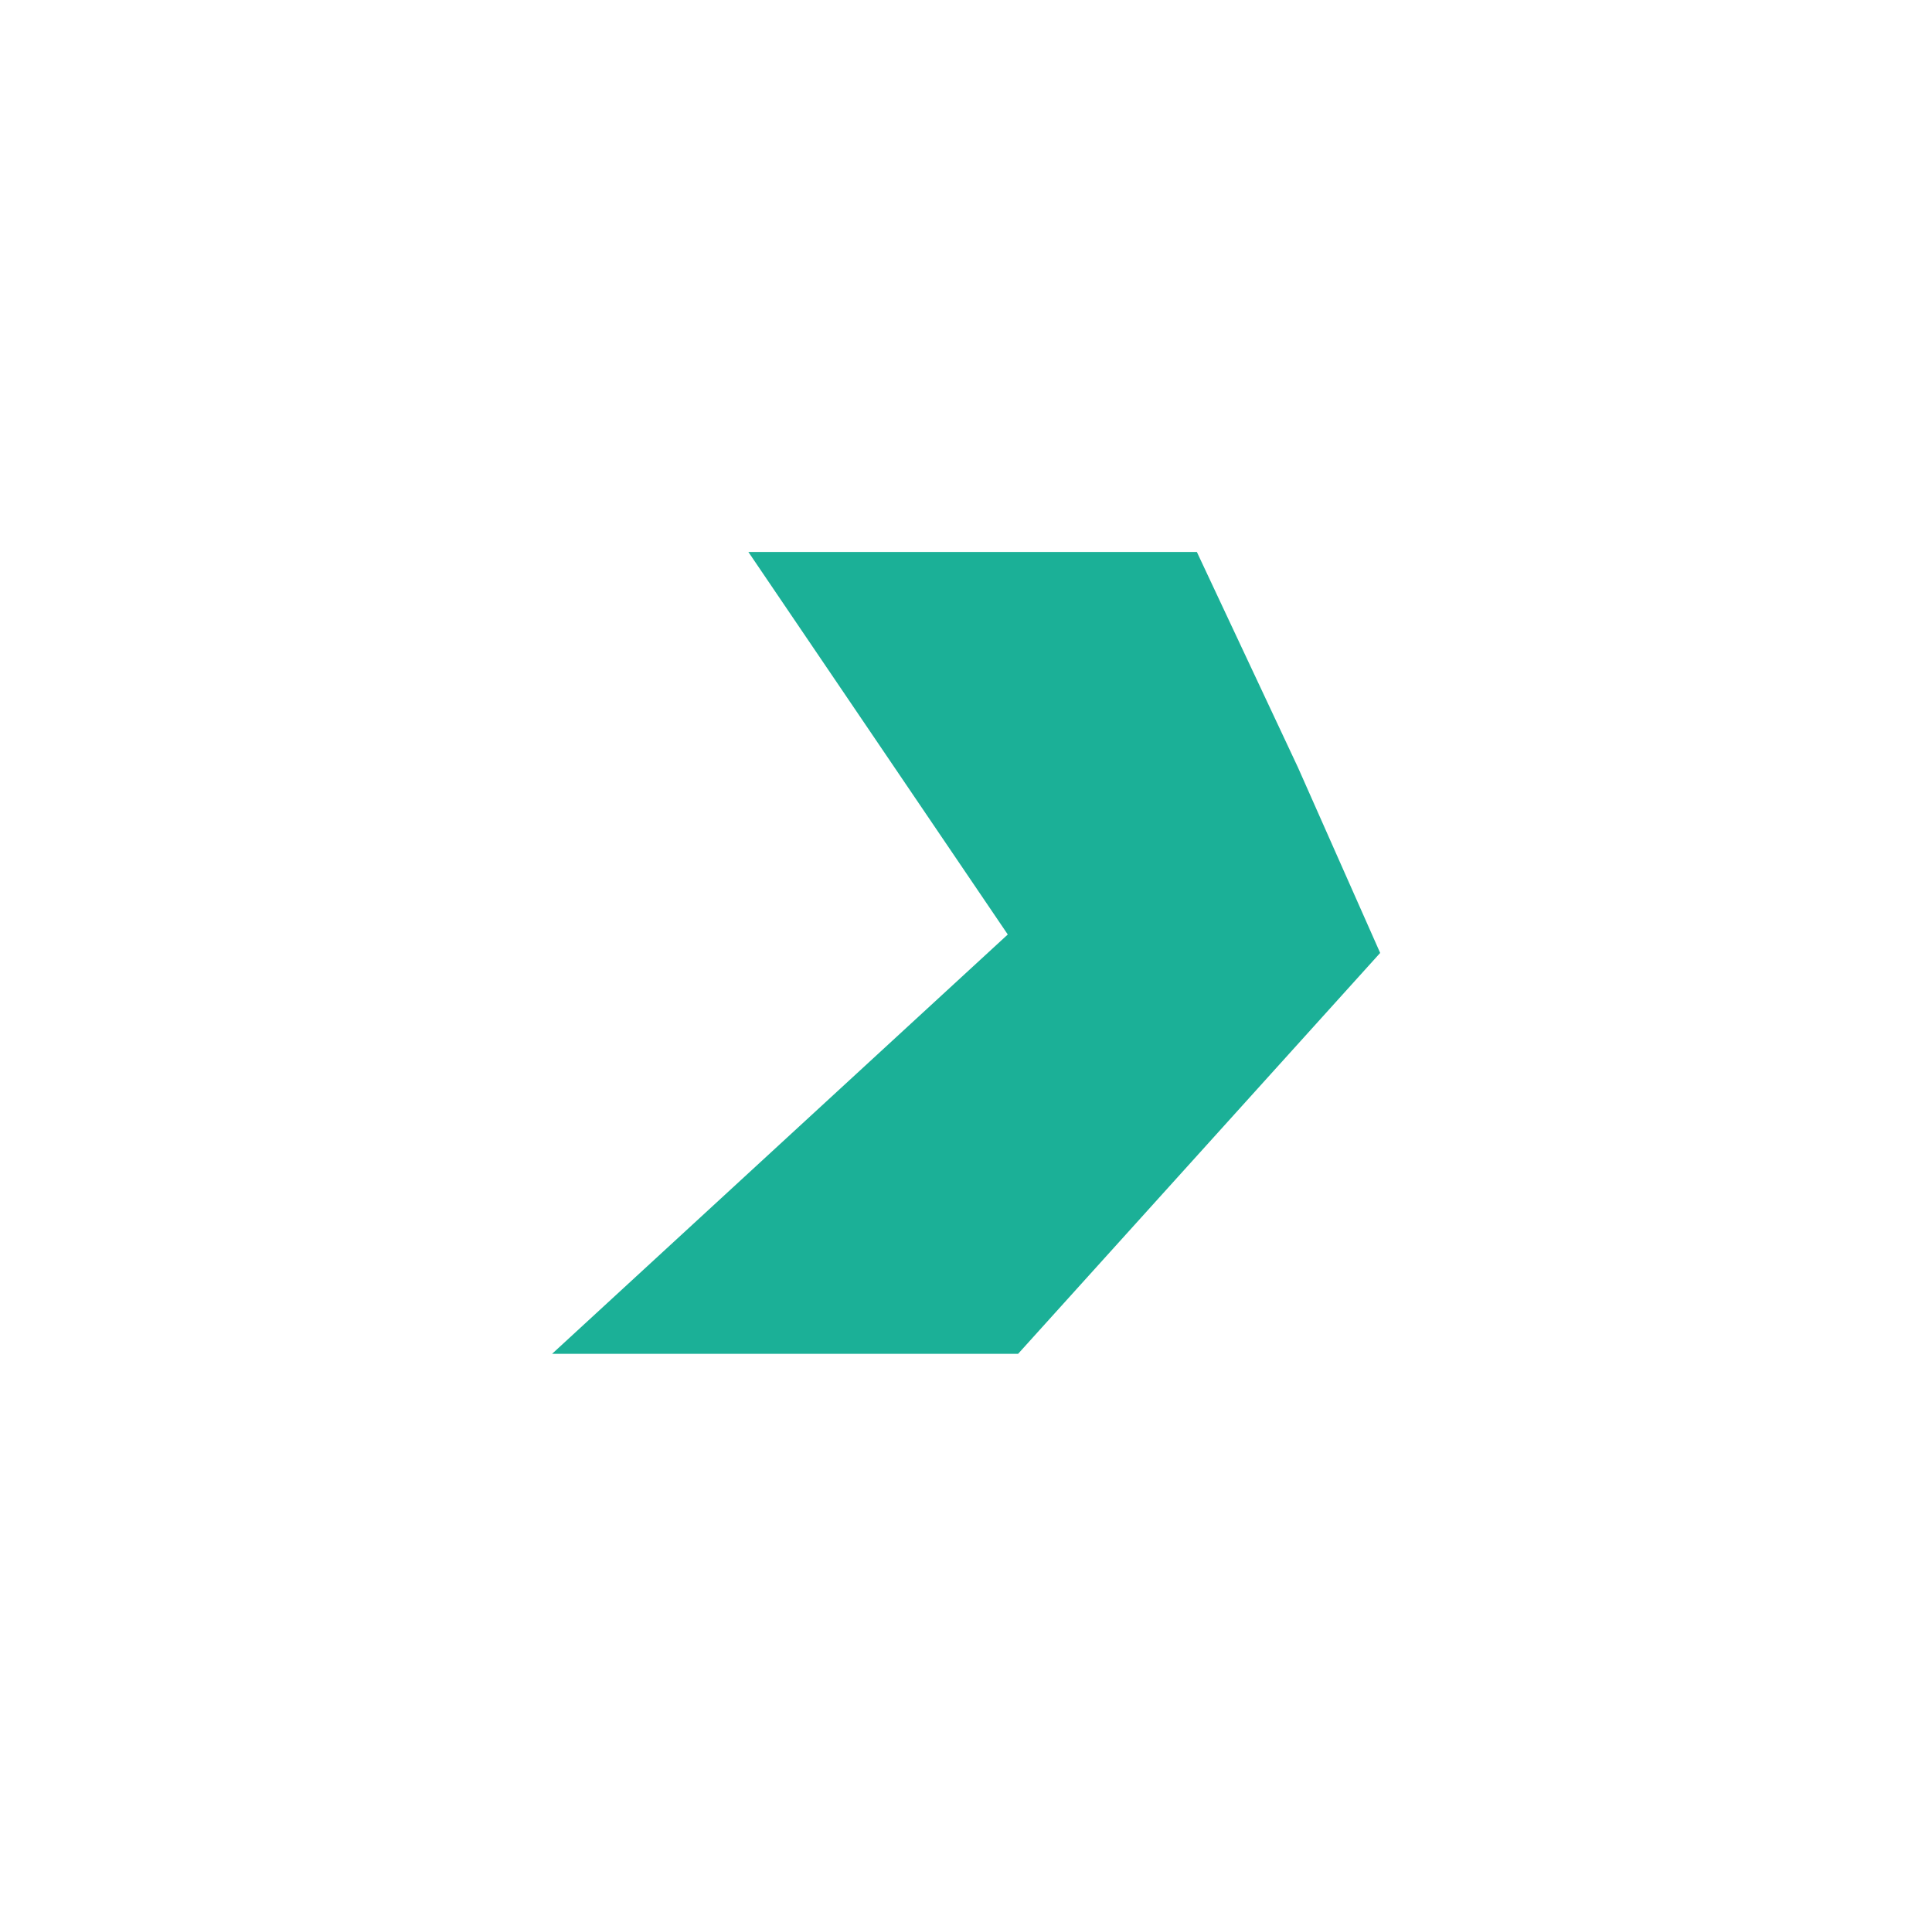 <svg xmlns="http://www.w3.org/2000/svg" id="Livello_1" viewBox="0 0 99.21 97.85"><defs><style>      .st0 {        fill: #1bb097;      }    </style></defs><path class="st0" d="M70.87,48.93l-18.59,20.58h-23.93l23.4-21.53-13.32-19.64h23.03l5.19,11.06,4.22,9.52h0Z"></path></svg>